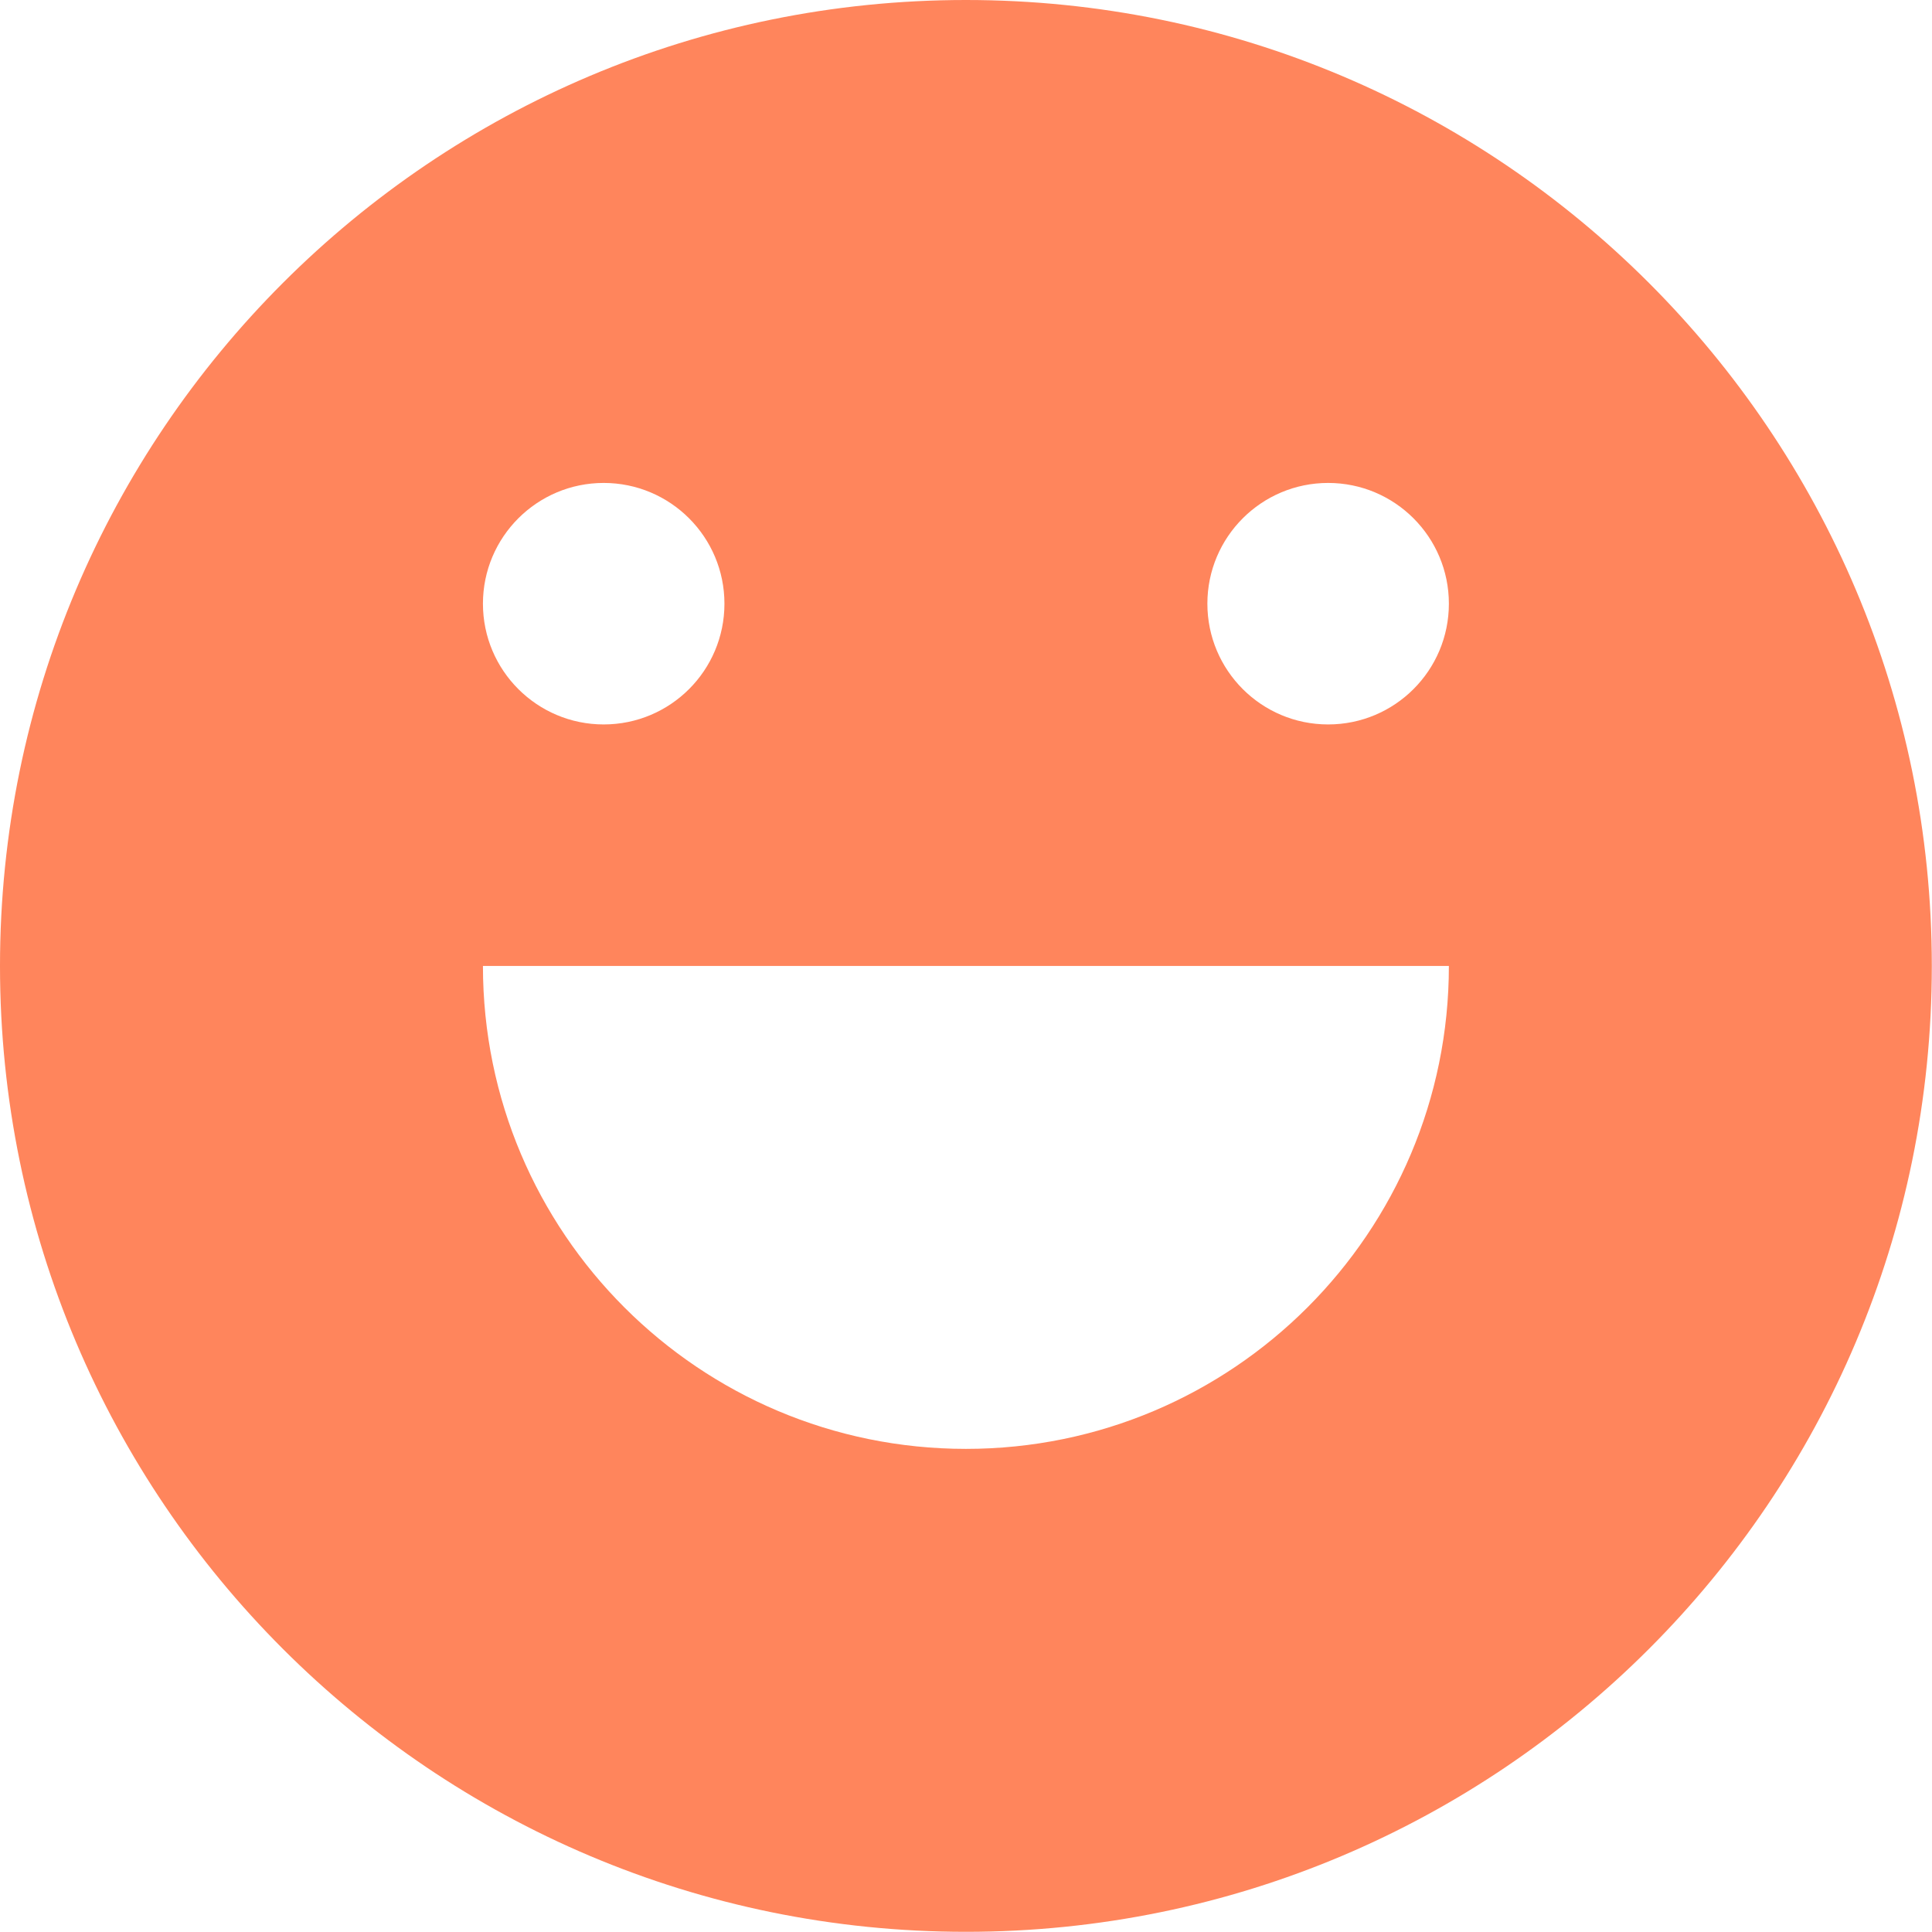 <?xml version="1.0" encoding="utf-8"?>
<svg xmlns="http://www.w3.org/2000/svg" fill="none" height="100%" overflow="visible" preserveAspectRatio="none" style="display: block;" viewBox="0 0 32 32" width="100%">
<g id="happy">
<path clip-rule="evenodd" d="M15.999 31.997C24.835 31.997 31.997 24.835 31.997 15.999C31.997 7.163 24.835 0 15.999 0C7.163 0 0 7.163 0 15.999C0 24.835 7.163 31.997 15.999 31.997ZM9.999 11.999C11.104 11.999 11.999 11.104 11.999 9.999C11.999 8.895 11.104 7.999 9.999 7.999C8.895 7.999 7.999 8.895 7.999 9.999C7.999 11.104 8.895 11.999 9.999 11.999ZM23.998 15.999C23.998 20.417 20.417 23.998 15.999 23.998C11.581 23.998 7.999 20.417 7.999 15.999H23.998ZM23.998 9.999C23.998 11.104 23.103 11.999 21.998 11.999C20.894 11.999 19.998 11.104 19.998 9.999C19.998 8.895 20.894 7.999 21.998 7.999C23.103 7.999 23.998 8.895 23.998 9.999Z" fill="#FF855C" fill-rule="evenodd" id="subtract"/>
</g>
</svg>